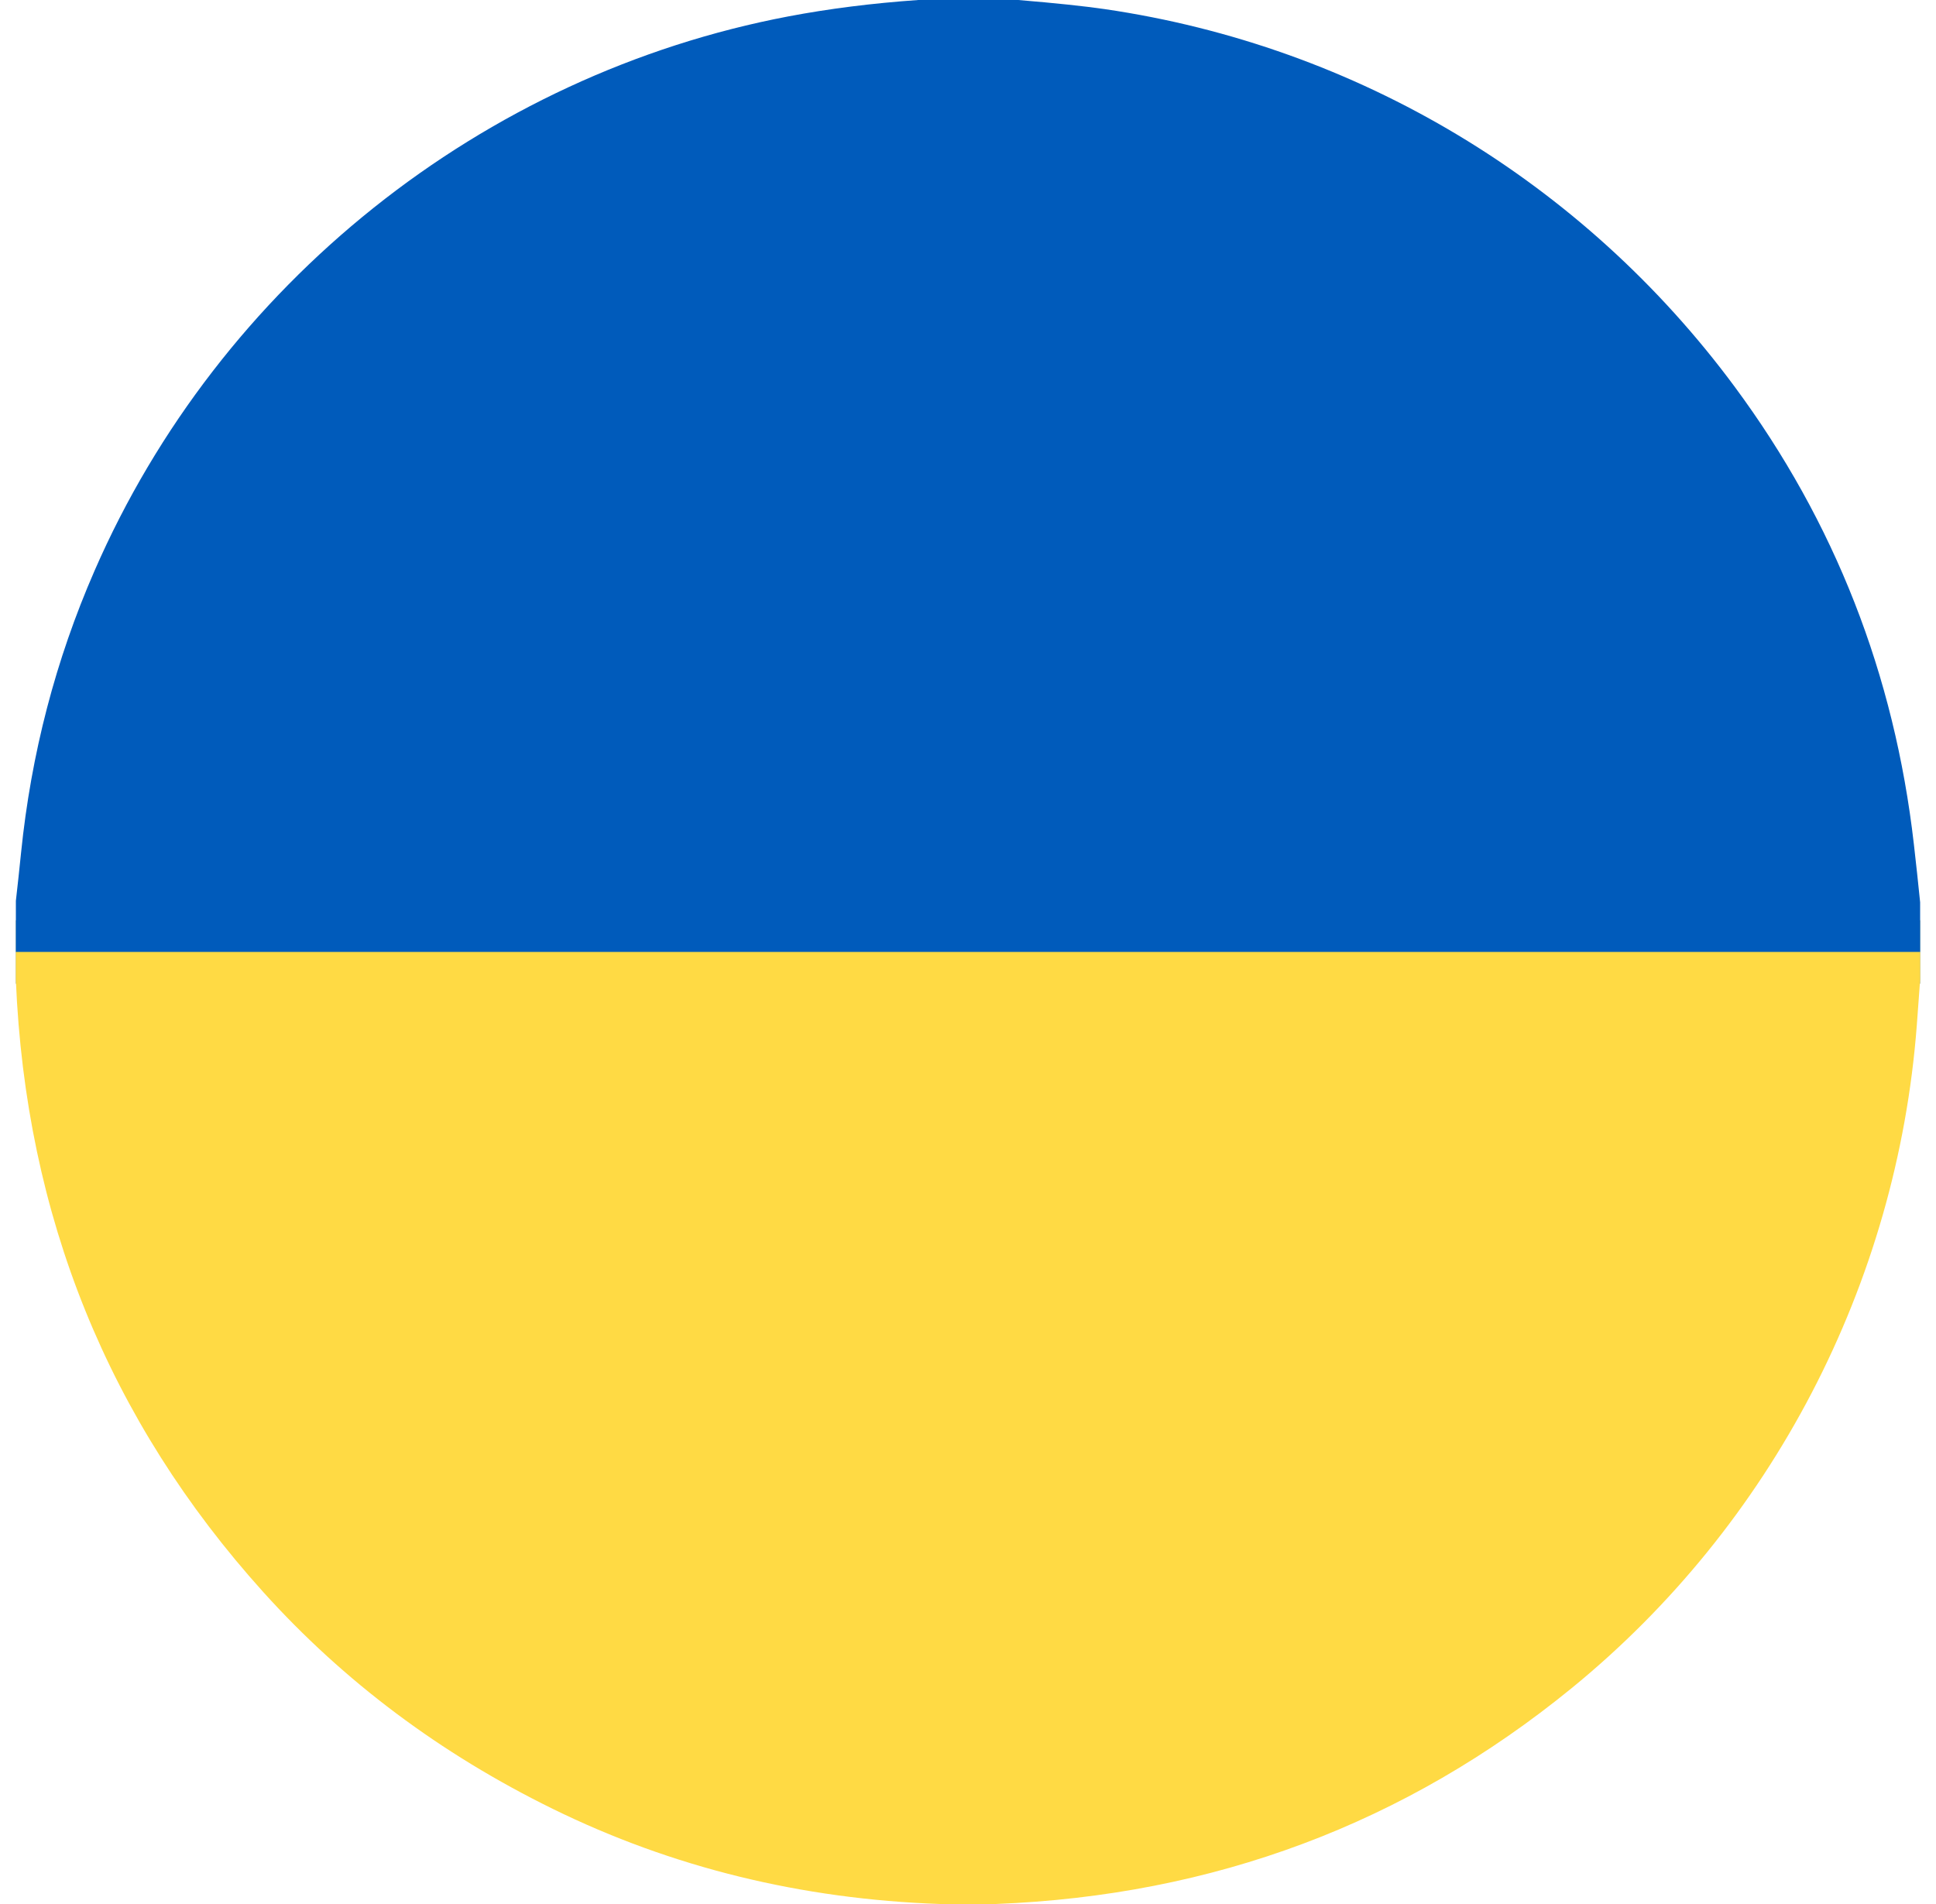 <svg width="61" height="60" viewBox="0 0 61 60" fill="none" xmlns="http://www.w3.org/2000/svg">
<g clip-path="url(#clip0_81_4059)">
<path d="M60.5 30H0.5" stroke="#809B80" stroke-width="2"/>
<path d="M28.933 0H32.082C33.26 0.098 34.168 0.194 34.807 0.287C42.773 1.452 49.878 5.727 54.658 12.189C57.808 16.447 59.69 21.253 60.303 26.605C60.373 27.213 60.438 27.822 60.5 28.433V30H0.5V28.389C0.558 27.882 0.613 27.375 0.664 26.868C0.981 23.755 1.753 20.794 2.979 17.985C6.918 8.948 15.202 2.348 24.839 0.517C26.113 0.275 27.478 0.102 28.933 0Z" fill="#005BBB"/>
<path d="M0.5 30H60.5V30.879C60.466 31.358 60.431 31.836 60.395 32.313C59.775 40.468 55.818 48.06 49.516 53.201C44.285 57.468 38.235 59.734 31.364 60H29.623C25.245 59.847 21.176 58.847 17.415 57.001C13.876 55.263 10.838 52.988 8.302 50.177C3.412 44.755 0.811 38.327 0.5 30.895V30Z" fill="#FFDA44"/>
</g>
<defs>
<clipPath id="clip0_81_4059">
<rect width="60" height="60" fill="white" transform="translate(0.5)"/>
</clipPath>
</defs>
</svg>
